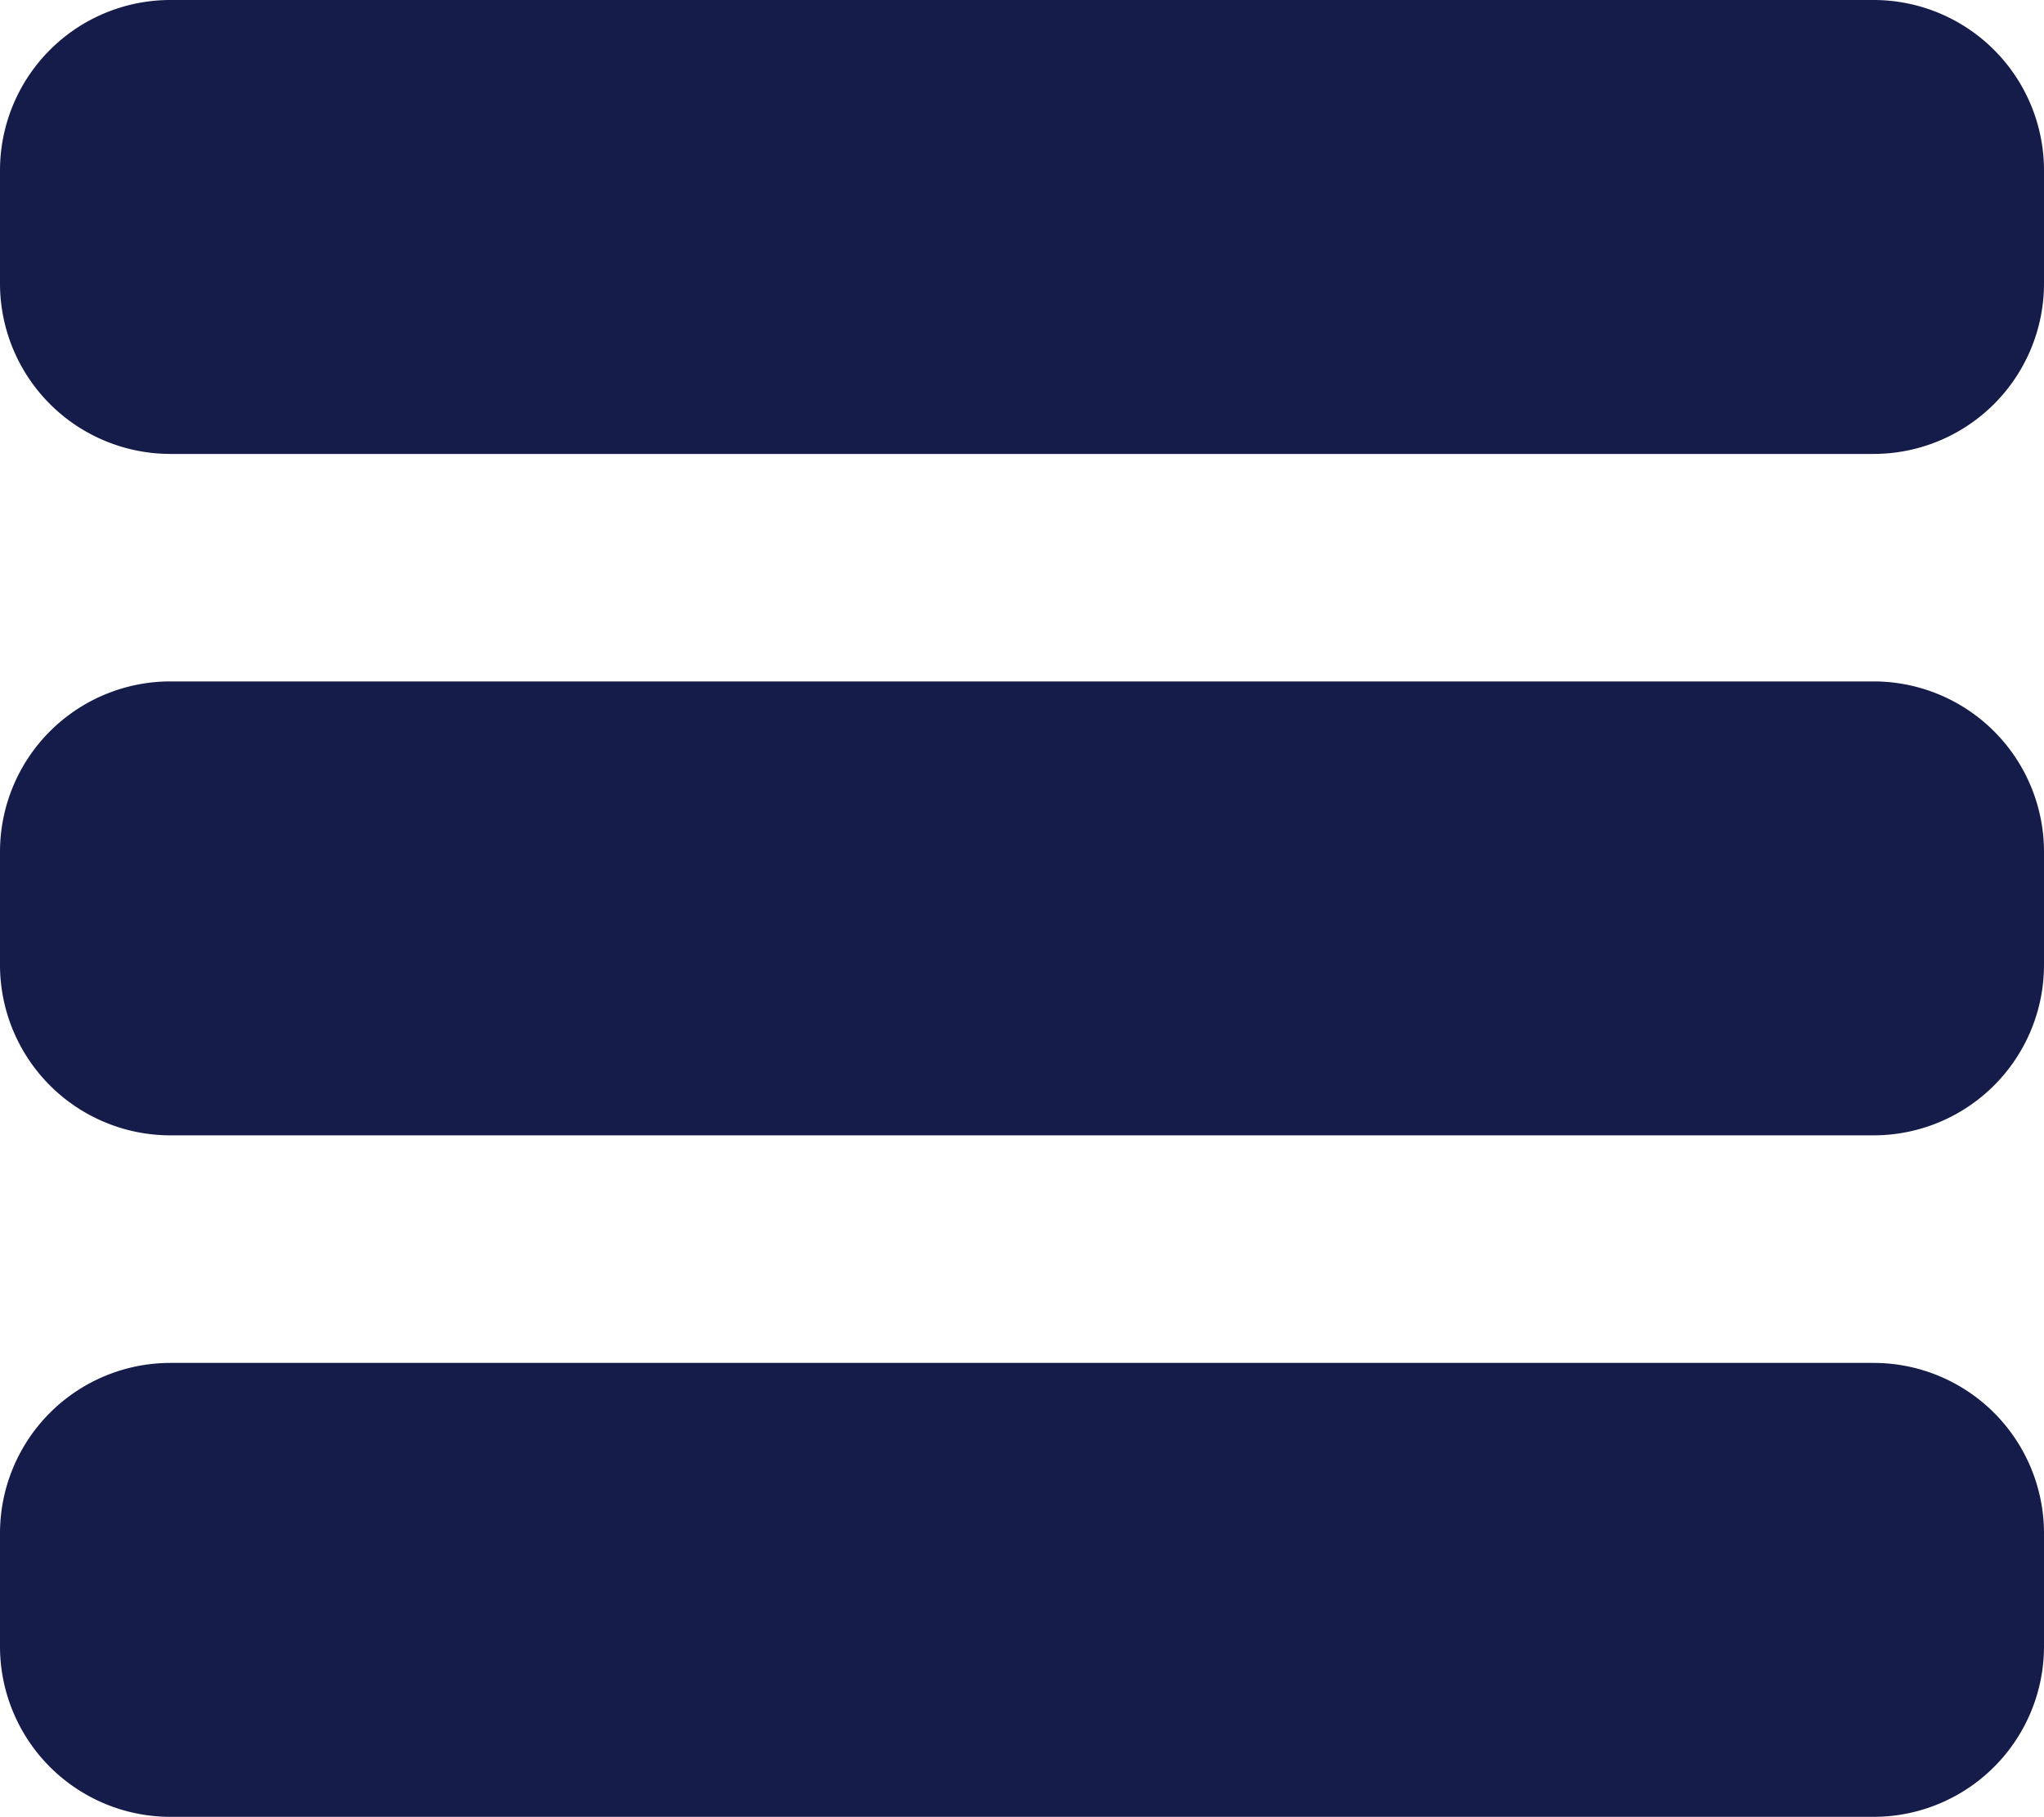 <svg xmlns="http://www.w3.org/2000/svg" width="27.022" height="24.02" viewBox="0 0 27.022 24.02">
  <g id="menu" transform="translate(-339.978 -43)">
    <g id="menu_icon" data-name="menu icon" transform="translate(339.978 43)">
      <path id="Path_138" data-name="Path 138" d="M24.77,0H2.252A2.253,2.253,0,0,0,0,2.252v1.5A2.253,2.253,0,0,0,2.252,6H24.77a2.253,2.253,0,0,0,2.252-2.252v-1.5A2.253,2.253,0,0,0,24.77,0Zm0,0" fill="#161c49"/>
      <path id="Path_139" data-name="Path 139" d="M24.77,128H2.252A2.253,2.253,0,0,0,0,130.252v1.5A2.253,2.253,0,0,0,2.252,134H24.77a2.253,2.253,0,0,0,2.252-2.252v-1.5A2.253,2.253,0,0,0,24.77,128Zm0,0" transform="translate(0 -118.993)" fill="#161c49"/>
      <path id="Path_140" data-name="Path 140" d="M24.77,256H2.252A2.253,2.253,0,0,0,0,258.252v1.5A2.253,2.253,0,0,0,2.252,262H24.77a2.253,2.253,0,0,0,2.252-2.252v-1.5A2.253,2.253,0,0,0,24.77,256Zm0,0" transform="translate(0 -237.985)" fill="#161c49"/>
    </g>
  </g>
</svg>
